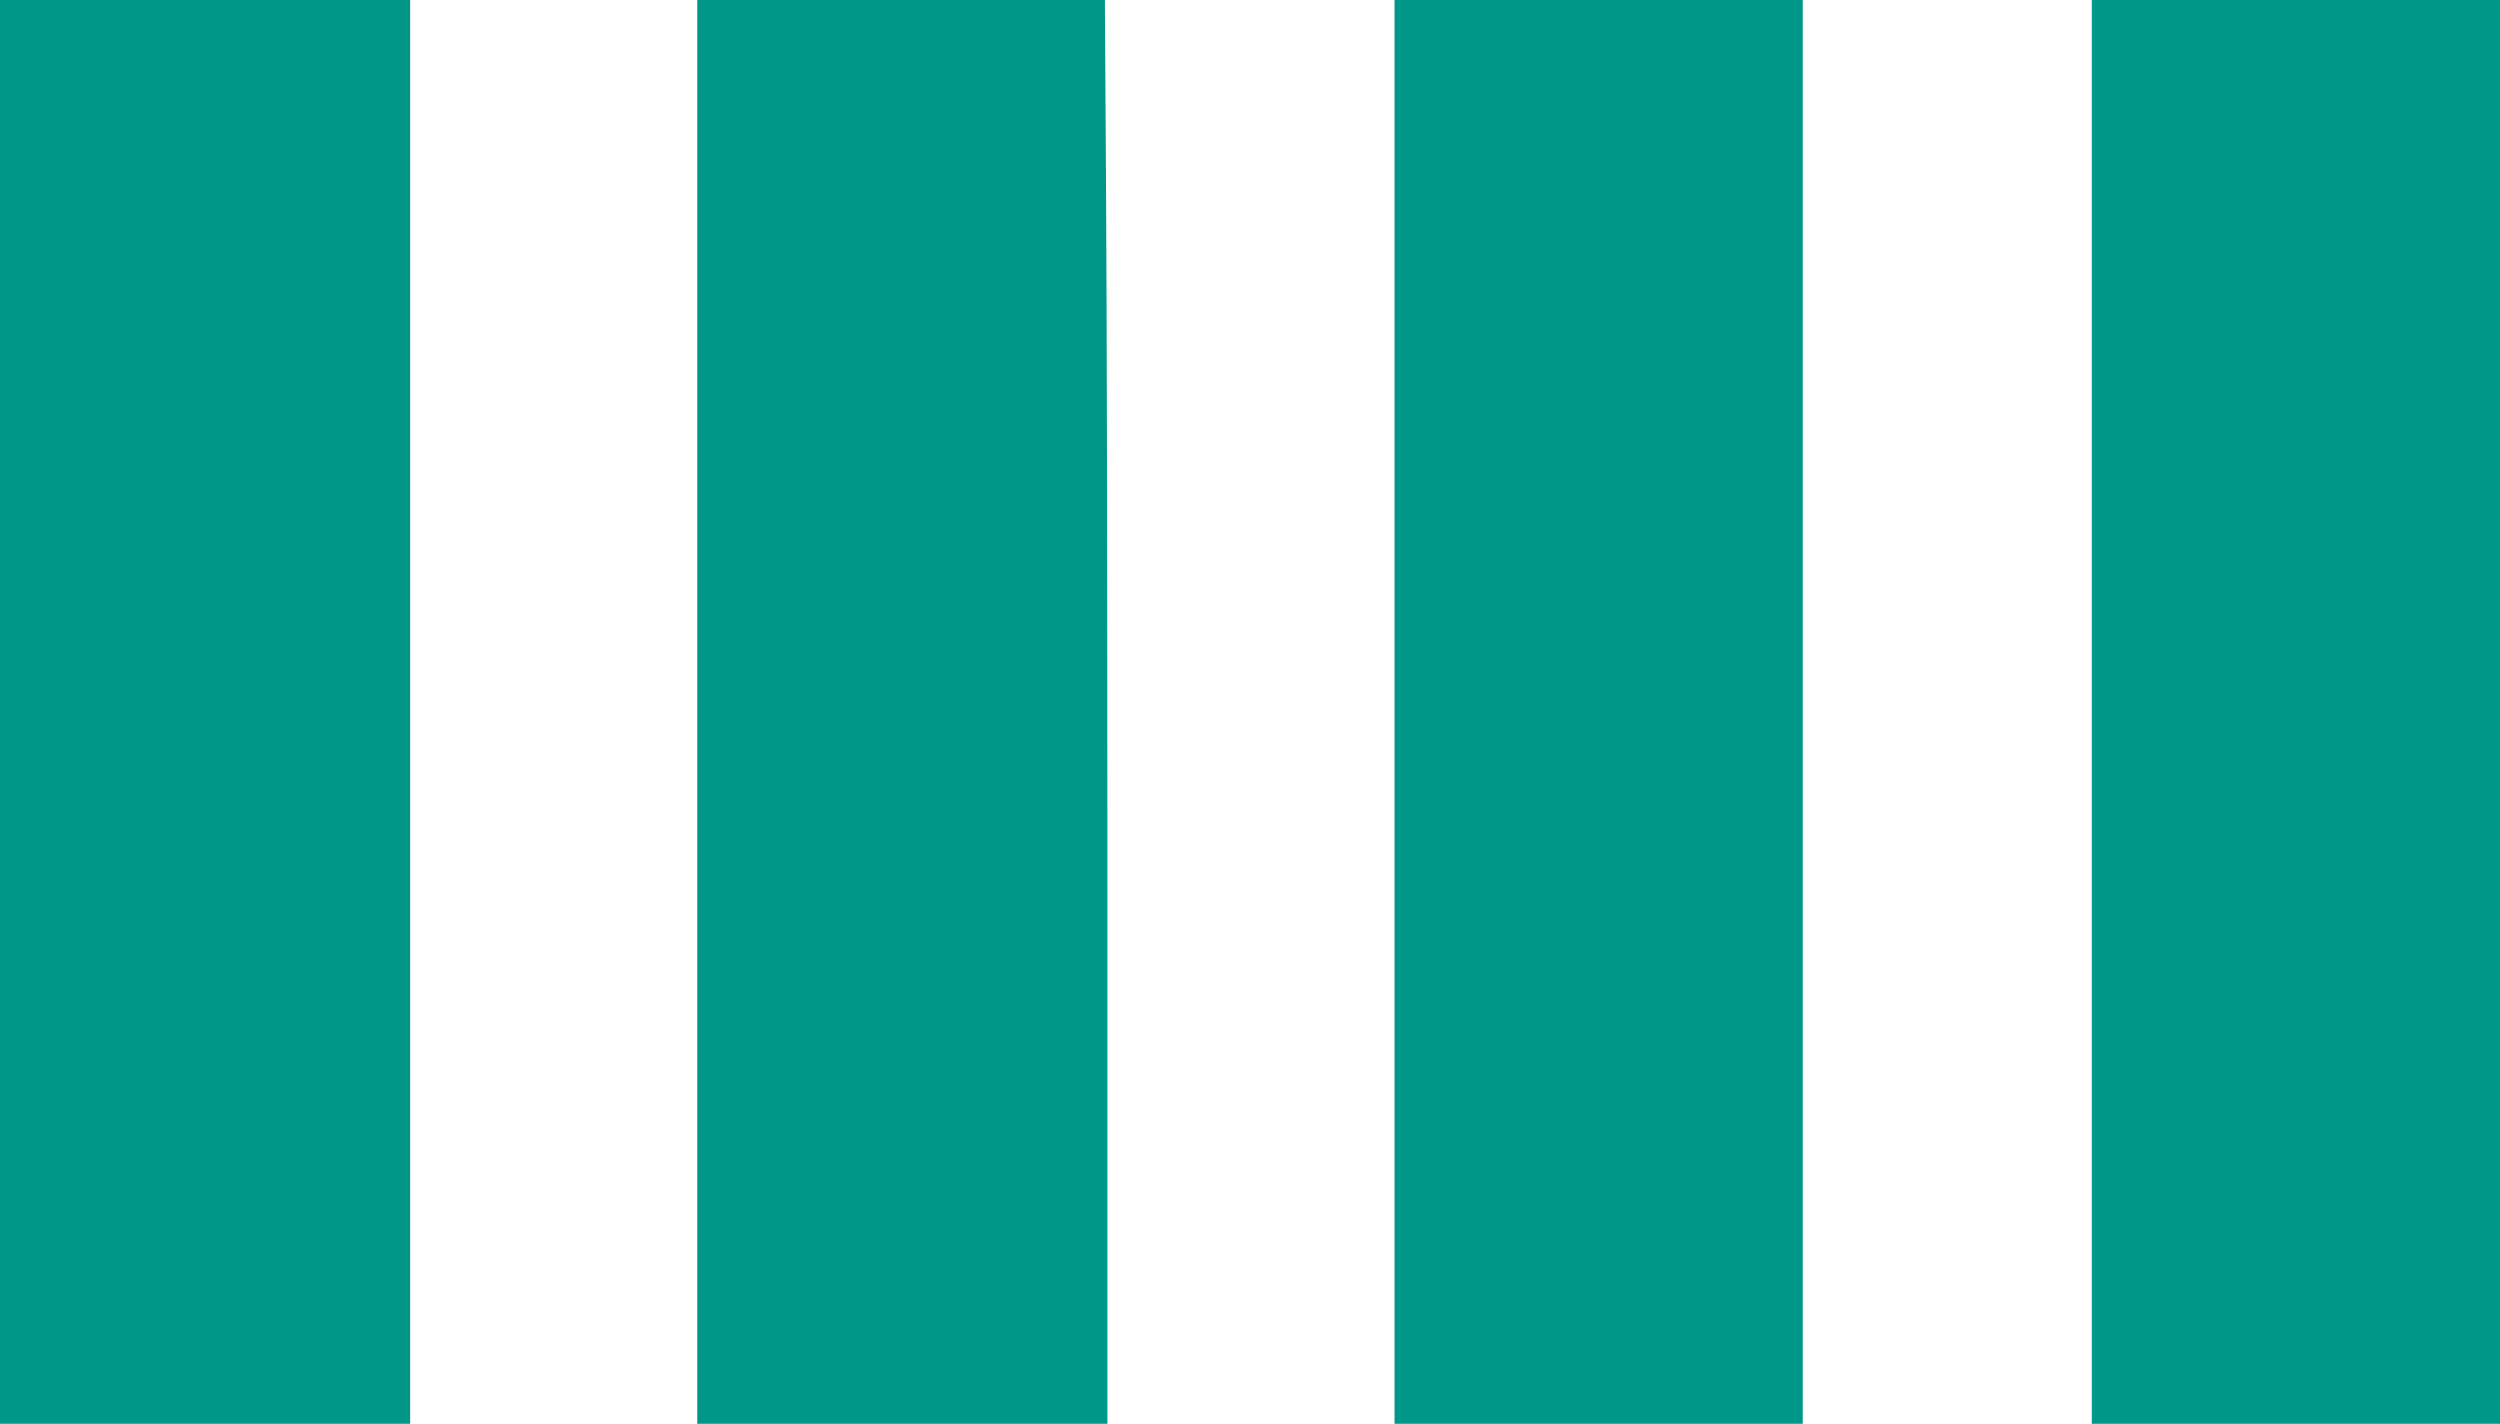 <?xml version="1.0" standalone="no"?>
<!DOCTYPE svg PUBLIC "-//W3C//DTD SVG 20010904//EN"
 "http://www.w3.org/TR/2001/REC-SVG-20010904/DTD/svg10.dtd">
<svg version="1.0" xmlns="http://www.w3.org/2000/svg"
 width="1280pt" height="729pt" viewBox="0 0 1280 729"
 preserveAspectRatio="xMidYMid meet">
<g transform="translate(0,729) scale(0.1,-0.1)"
fill="#009688" stroke="none">
<path d="M0 3645 l0 -3645 1050 0 1050 0 0 3645 0 3645 -1050 0 -1050 0 0
-3645z"/>
<path d="M3570 3645 l0 -3645 1050 0 1050 0 0 2663 c0 1464 -3 3104 -7 3645
l-6 982 -1044 0 -1043 0 0 -3645z"/>
<path d="M7140 3645 l0 -3645 1045 0 1045 0 0 3645 0 3645 -1045 0 -1045 0 0
-3645z"/>
<path d="M10710 3645 l0 -3645 1045 0 1045 0 0 3645 0 3645 -1045 0 -1045 0 0
-3645z"/>
</g>
</svg>
